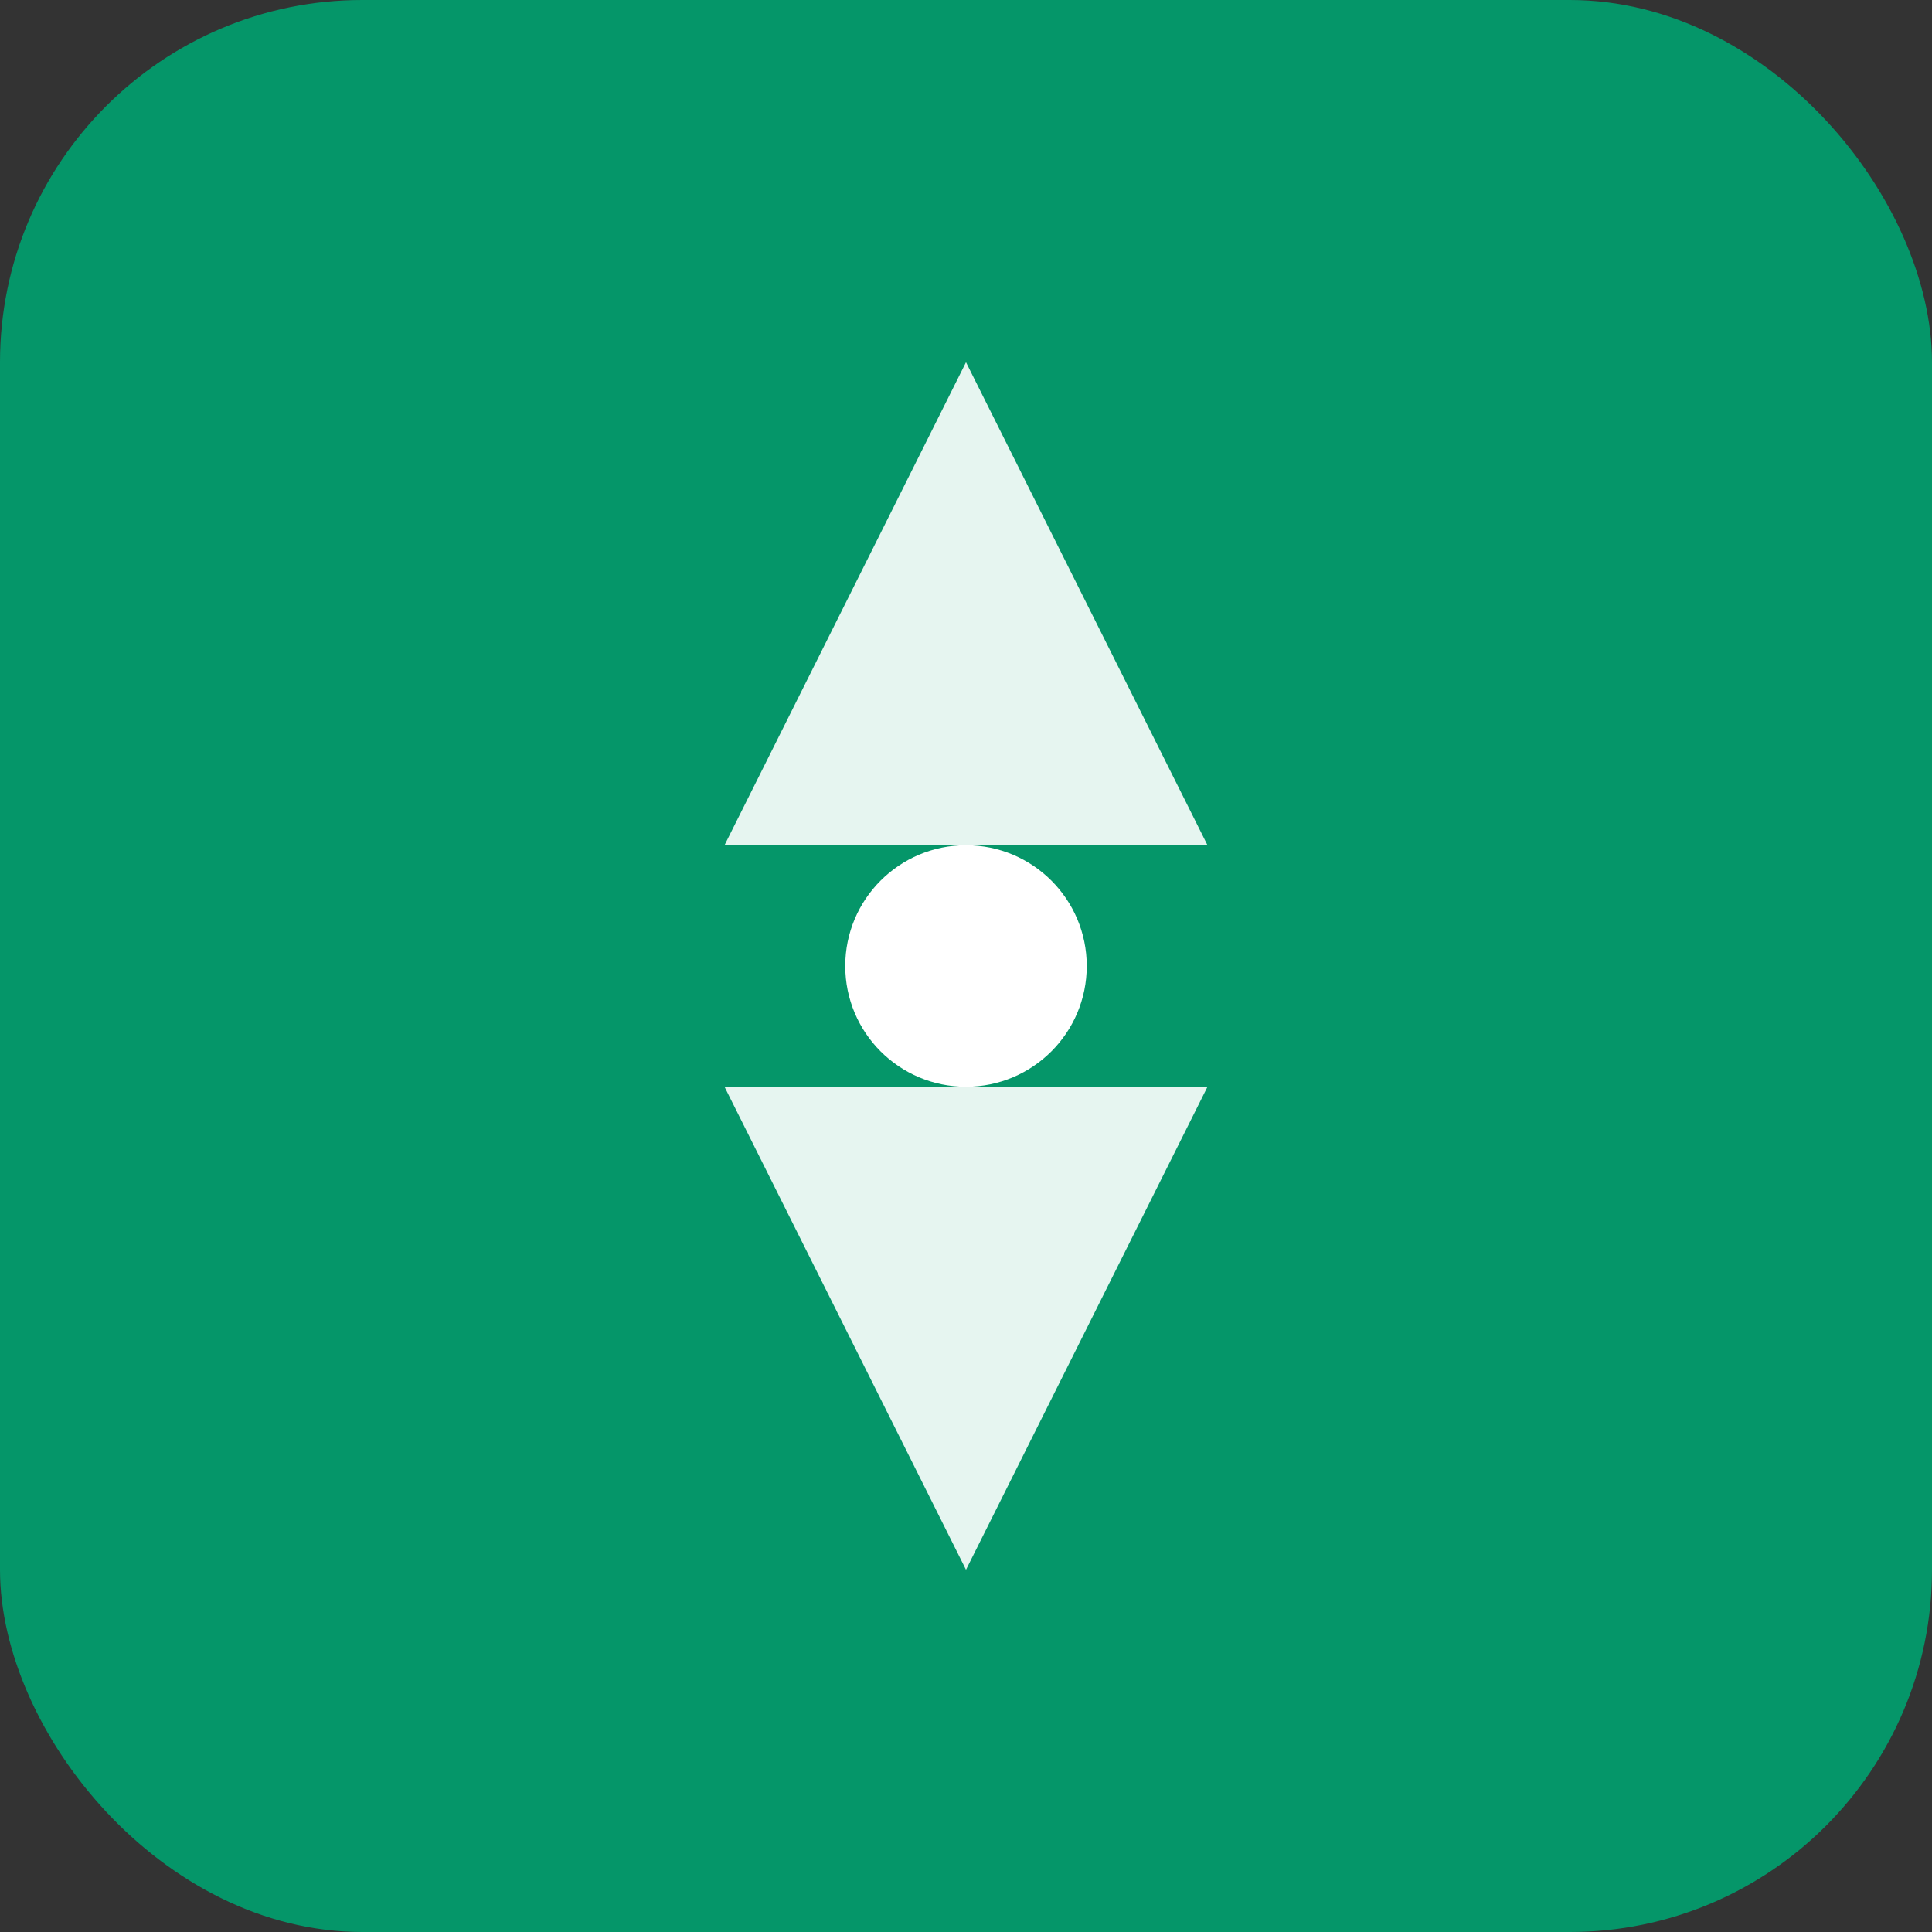 <svg xmlns="http://www.w3.org/2000/svg" viewBox="0 0 32 32" fill="none">
  <rect x="0" y="0" width="32" height="32" fill="#333333" stroke="none"/>
  <rect width="32" height="32" rx="6" fill="#059669"/>
  <path d="M16 6L20 14H12L16 6Z" fill="white" opacity="0.9"/>
  <path d="M16 26L12 18H20L16 26Z" fill="white" opacity="0.9"/>
  <circle cx="16" cy="16" r="2" fill="white"/>
</svg>
